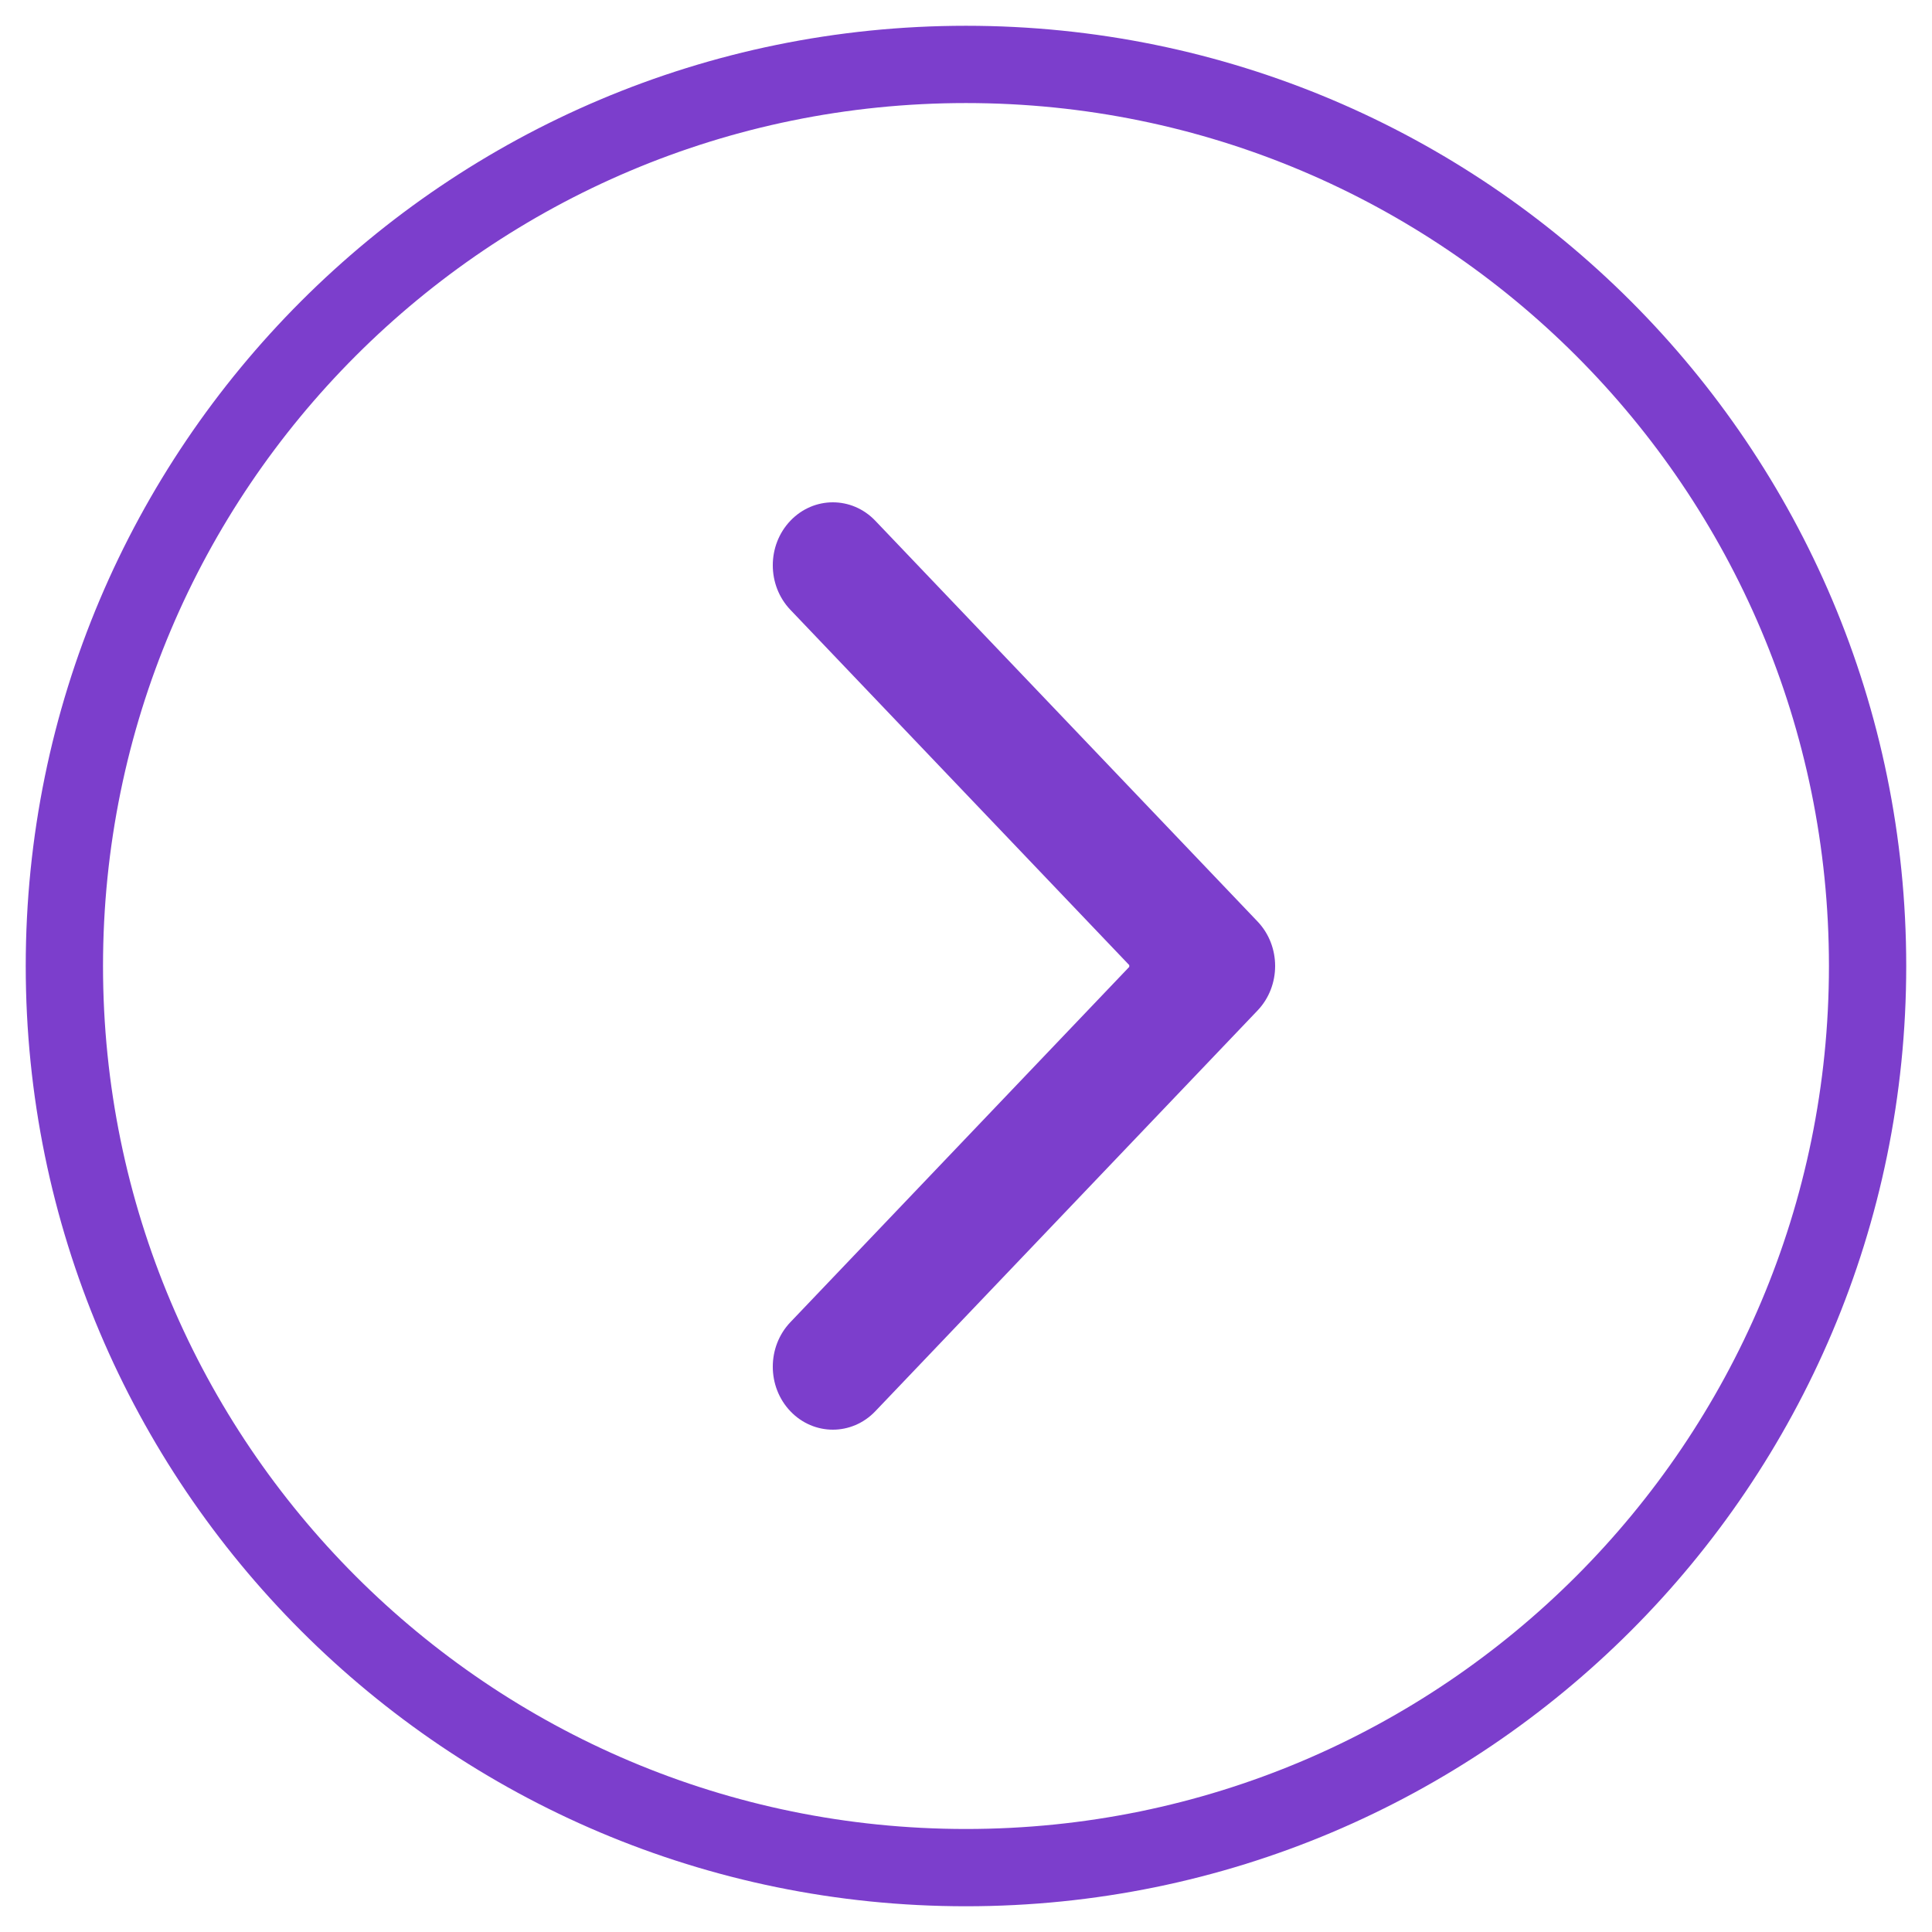 <?xml version="1.0"?>
<svg xmlns="http://www.w3.org/2000/svg" width="50" height="50" viewBox="0 0 50 50" fill="none">
<g clip-path="url(#clip0_752_3316)">
<path d="M24.999 48.334C37.886 48.334 48.333 37.887 48.333 25C48.333 12.114 37.886 1.667 24.999 1.667C12.113 1.667 1.666 12.114 1.666 25C1.666 37.887 12.113 48.334 24.999 48.334Z" stroke="#7C3ECC" stroke-width="2"/>
<path fill-rule="evenodd" clip-rule="evenodd" d="M22.653 13.477L32.545 23.848C33.152 24.484 33.152 25.516 32.545 26.152L22.653 36.523C22.046 37.159 21.062 37.159 20.455 36.523C19.848 35.886 19.848 34.855 20.455 34.218L29.225 25.023V24.977L20.455 15.782C19.848 15.145 19.848 14.114 20.455 13.477C21.062 12.841 22.046 12.841 22.653 13.477Z" fill="#7C3ECC"/>
</g>
<defs>
<clipPath id="clip0_752_3316">
<rect width="50" height="50" fill="white"/>
</clipPath>
</defs>
</svg>
